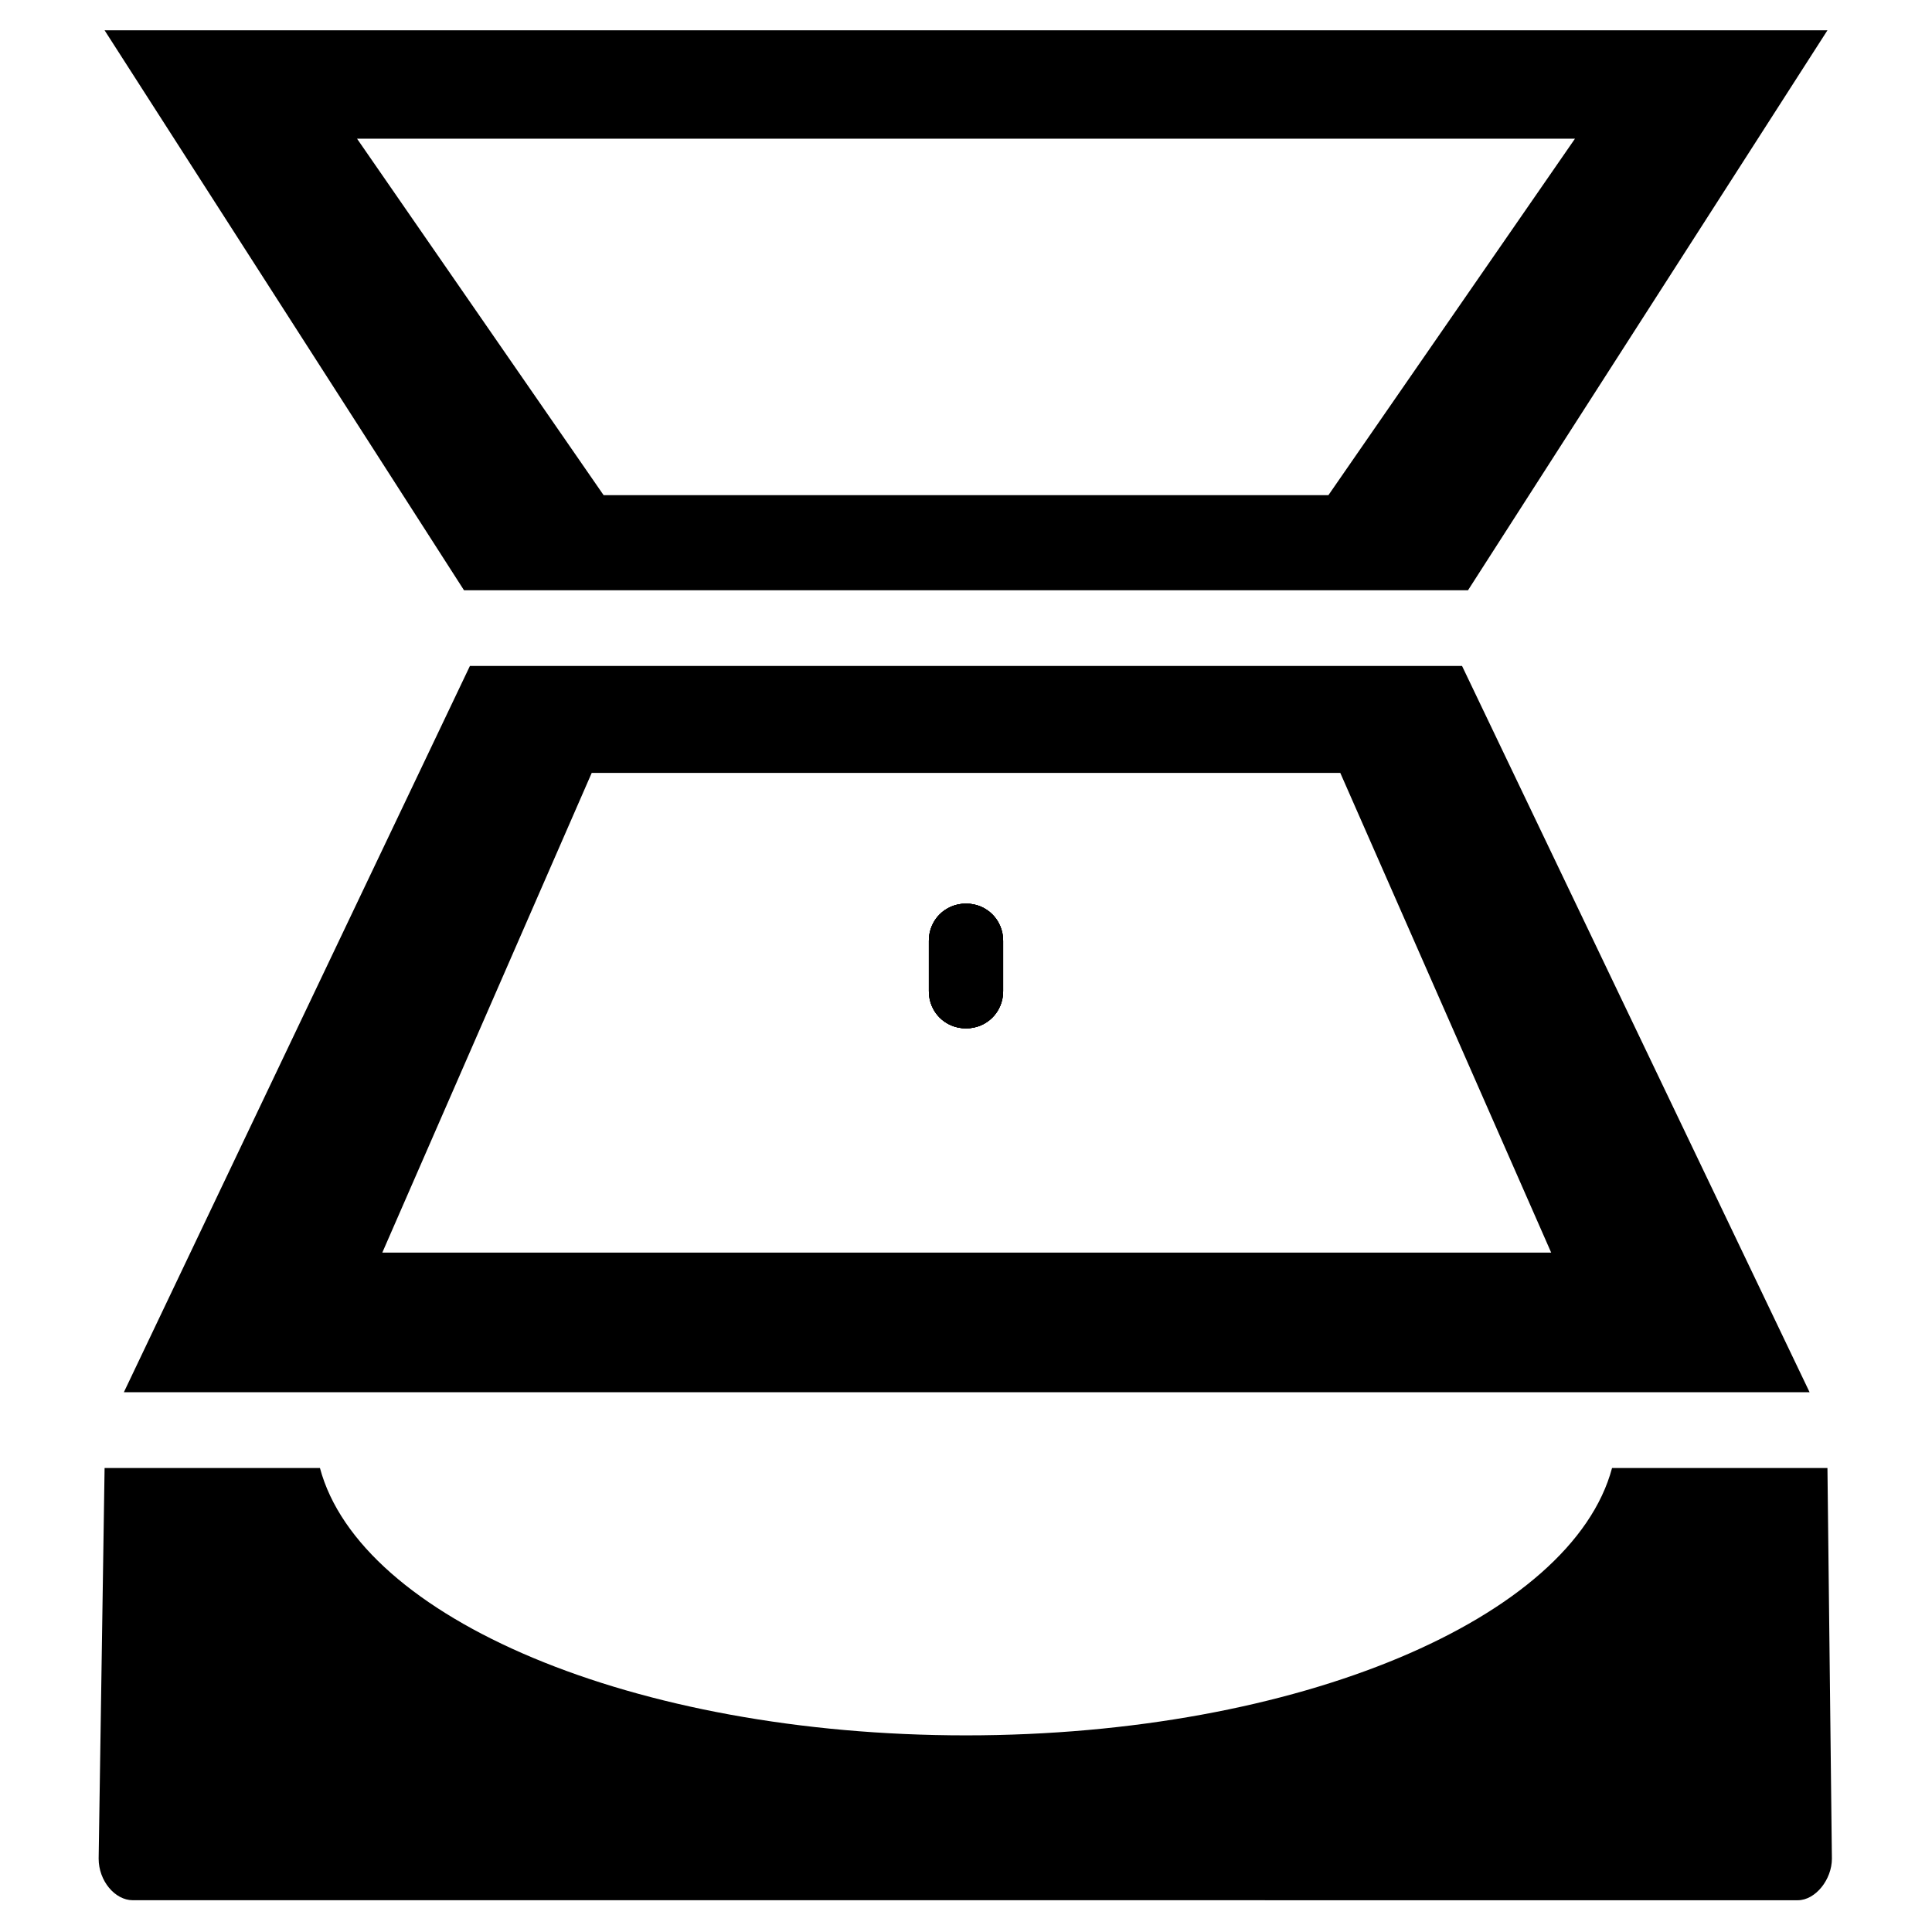<?xml version="1.0" encoding="UTF-8"?>
<!-- Uploaded to: SVG Repo, www.svgrepo.com, Generator: SVG Repo Mixer Tools -->
<svg fill="#000000" width="800px" height="800px" version="1.1" viewBox="144 144 512 512" xmlns="http://www.w3.org/2000/svg">
 <g>
  <path d="m400 416.53c-5.512 0-9.84-4.328-9.84-9.84v-13.383c0-5.512 4.328-9.84 9.84-9.84s9.84 4.328 9.84 9.84v13.383c0 5.508-4.332 9.84-9.84 9.84z"/>
  <path d="m400 416.53c-5.512 0-9.84-4.328-9.84-9.84v-13.383c0-5.512 4.328-9.84 9.84-9.84s9.84 4.328 9.84 9.84v13.383c0 5.508-4.332 9.84-9.84 9.84z"/>
  <path d="m400 416.53c-5.512 0-9.84-4.328-9.84-9.84v-13.383c0-5.512 4.328-9.84 9.84-9.84s9.84 4.328 9.84 9.84v13.383c0 5.508-4.332 9.84-9.84 9.84z"/>
  <path d="m400 416.53c-5.512 0-9.84-4.328-9.84-9.84v-13.383c0-5.512 4.328-9.84 9.84-9.84s9.84 4.328 9.84 9.84v13.383c0 5.508-4.332 9.84-9.84 9.84z"/>
  <path d="m533.04 300.42 95.254-148.39h-456.58l95.25 148.39zm28.34-119.66-65.336 94.465h-192.08l-65.34-94.465z"/>
  <path d="m531.46 320.49h-262.93l-91.707 192.47h446.74zm-230.65 28.34h198.38l55.891 127.13h-309.77z"/>
  <path d="m571.21 533.04c-10.629 39.754-83.051 70.848-171.21 70.848-88.168 0-160.59-31.094-171.21-70.848h-57.074l-1.574 103.52c0 5.902 4.328 11.02 9.055 11.02l441.22 0.004c4.723 0 9.055-5.512 9.055-11.02l-1.18-103.52z"/>
 </g>
</svg>
